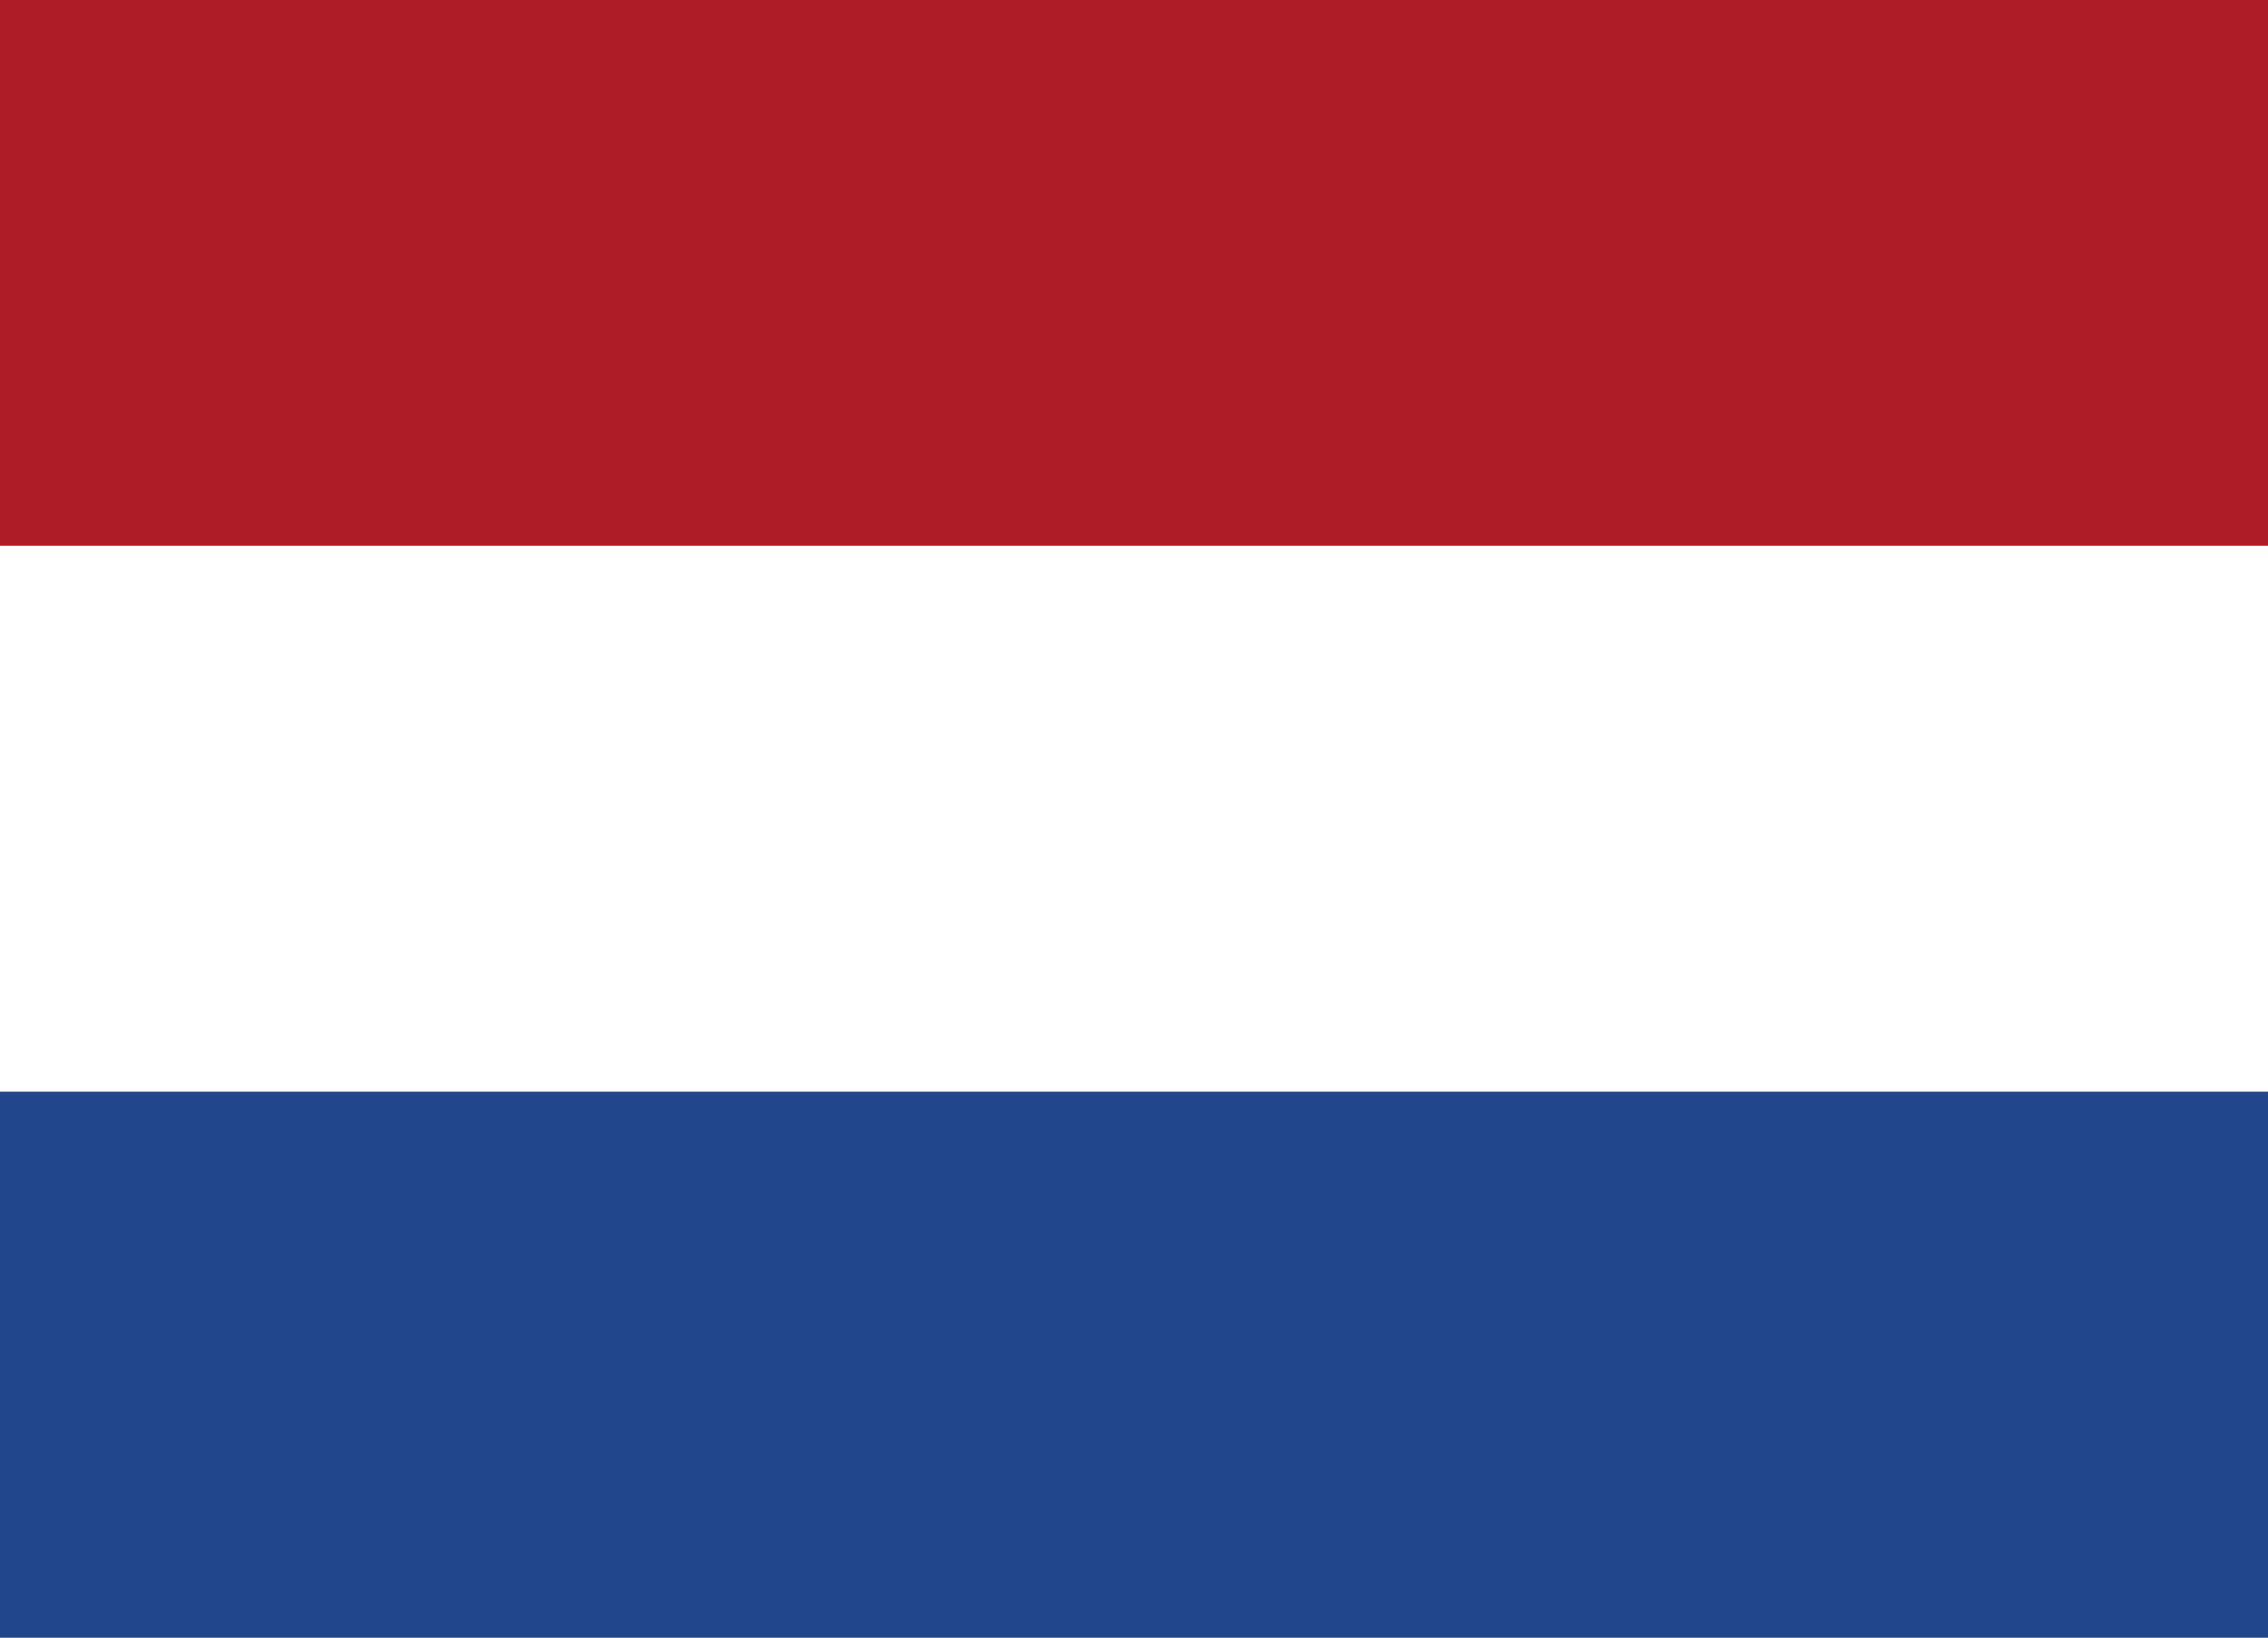 <?xml version="1.0" encoding="UTF-8"?>
<svg xmlns="http://www.w3.org/2000/svg" width="18" height="13" viewBox="0 0 18 13" fill="none">
  <rect x="0" y="0" width="18" height="13" fill="#808080" stroke="none"/>
  <g clip-path="url(#clip0_6129_46)">
    <path d="M0 0H18V4.333H0V0Z" fill="#AE1C28"></path>
    <path d="M0 4.333H18V8.667H0V4.333Z" fill="white"></path>
    <path d="M0 8.667H18V13H0V8.667Z" fill="#21468B"></path>
  </g>
  <defs>
    <clipPath id="clip0_6129_46">
      <rect width="18" height="13" fill="white"></rect>
    </clipPath>
  </defs>
</svg>
